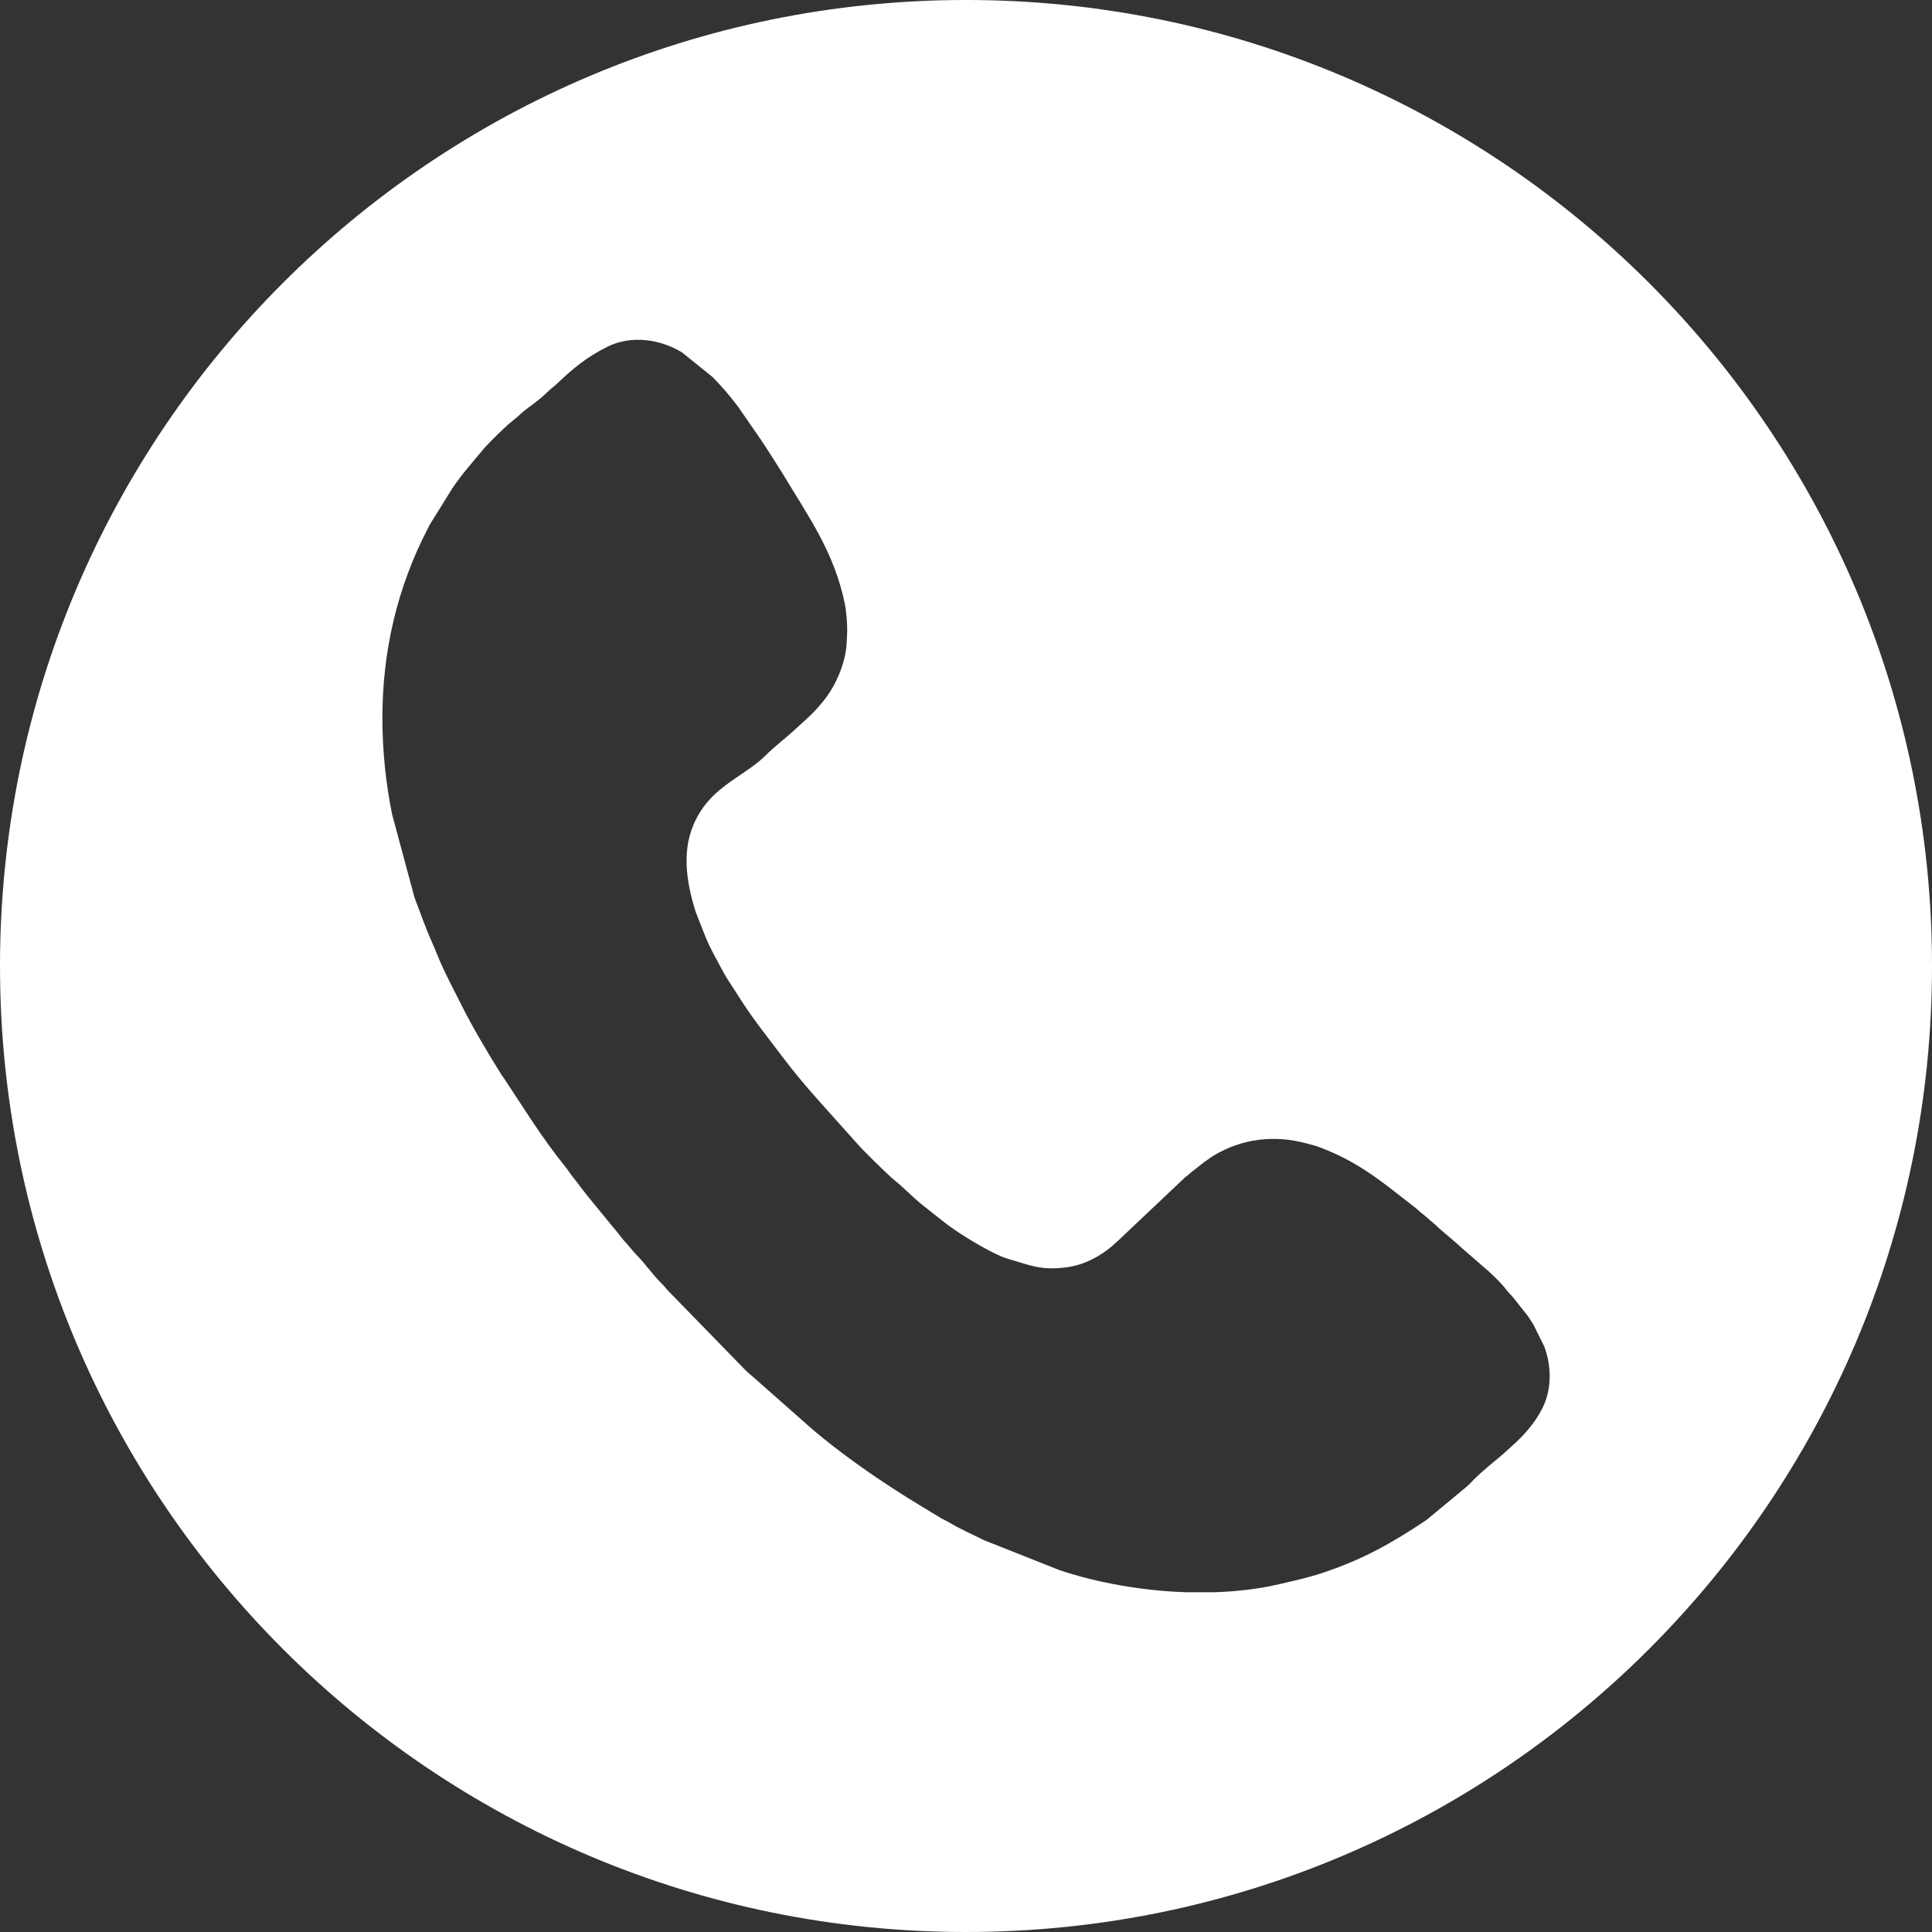 <?xml version="1.0" encoding="UTF-8"?> <svg xmlns="http://www.w3.org/2000/svg" xmlns:xlink="http://www.w3.org/1999/xlink" xml:space="preserve" width="50.8mm" height="50.8mm" version="1.1" style="shape-rendering:geometricPrecision; text-rendering:geometricPrecision; image-rendering:optimizeQuality; fill-rule:evenodd; clip-rule:evenodd" viewBox="0 0 1627.31 1627.31"><rect x="0" y="0" width="1627.31" height="1627.31" fill="#333333" stroke="none"/> <defs> <style type="text/css"> .fil0 {fill:white} </style> </defs> <g id="Слой_x0020_1">  <path class="fil0" d="M813.66 1627.31c-449.37,0 -813.66,-364.29 -813.66,-813.66 0,-449.37 364.29,-813.66 813.66,-813.66 449.37,0 813.66,364.29 813.66,813.66 0,449.37 -364.29,813.66 -813.66,813.66zm-491.59 -1023.05c0,29.76 3.19,56.79 8.17,81.52l18.86 70.08c4.92,13.14 9.82,26.84 15.58,39.73 1.19,2.64 2.16,4.96 3.33,7.88 6.13,15.43 14.23,30.04 21.61,44.92 7.9,15.92 22.73,40.99 32.5,56.45 1.6,2.52 2.55,3.44 4.23,6.24l21.95 33.36c8.33,12.58 18.83,27.23 28.34,38.93 1.7,2.1 2.67,3.84 4.38,6.09 1.83,2.4 3.17,3.94 4.92,6.29 3.25,4.34 6.33,8.43 9.79,12.64l20.18 24.67c1.61,1.85 3.19,3.74 4.75,5.71 1.72,2.18 3.2,4.33 4.98,6.23 3.84,4.09 6.62,7.98 10.48,11.94 7.35,7.55 13.54,16.53 20.91,23.94 2.28,2.29 2.94,3 4.95,5.52l60.12 61.73c3.91,3.92 6.99,7.52 11.46,10.97l47.23 41.73c15.61,13.91 39.4,31.47 56.88,43.3 21.27,14.39 32.5,21.01 54.58,34.38 2.55,1.54 4.67,2.33 7.31,3.9 9.45,5.63 19.3,9.88 29.23,14.88l63.71 25.26c32.04,10.71 69.7,17.38 106.73,18.59l23.95 0c19.07,-0.64 37.61,-2.87 54.7,-6.87 12.19,-2.86 23.59,-5.3 35.58,-9.27 35.4,-11.77 59.22,-25.55 87.79,-44.54l32.31 -26.75c2.86,-2.18 5.03,-4.63 7.66,-7.29 7.27,-7.35 15.63,-13.94 23.53,-20.58l7.88 -7.07c10.62,-9.38 20.01,-19.72 26.49,-32.57 8.07,-16.02 7.75,-35.4 1.64,-51.96l-8.91 -18.01c-1.41,-2.32 -3.25,-5.39 -4.97,-7.74l-11.87 -15.03c-2.34,-3 -4.21,-4.41 -6.3,-7.16 -8.44,-11.05 -23.01,-22.33 -33.82,-31.96 -2.54,-2.26 -4.66,-3.97 -7.11,-6.35l-14.51 -12.4c-1.33,-1.06 -1.82,-1.76 -3.06,-2.92l-10.86 -9.33c-1.59,-1.42 -2.1,-1.48 -3.73,-3 -1.65,-1.53 -1.71,-1.66 -3.6,-3.13 -27.42,-21.3 -47.15,-38.47 -81.19,-51.13 -3.69,-1.37 -6.7,-2 -10.45,-3.01 -26.77,-7.27 -53.88,-4.1 -77.45,9.86 -3.38,2 -5.43,3.76 -8.46,5.75l-12.14 9.54c-1.78,1.77 -2.29,1.88 -4.08,3.39l-56.49 53.4c-11.71,11.3 -26.66,20.25 -43.36,22.42 -22.12,2.89 -30.77,-1.83 -49.34,-7.12 -12.94,-3.68 -43.15,-22.03 -55.34,-32.13l-12.53 -9.9c-1.5,-1.17 -2.47,-1.95 -4.17,-3.3 -8.03,-6.35 -15.8,-14.67 -23.38,-20.72 -5.68,-4.53 -27.78,-26.25 -32.79,-32.24l-31.05 -34.73c-10.4,-11.67 -20.73,-23.85 -30.16,-36.37 -12.56,-16.7 -25.73,-32.9 -36.82,-50.64 -4.78,-7.64 -9.85,-14.57 -14.11,-22.52 -5.08,-9.5 -10.47,-18.8 -14.56,-28.8l-8.21 -20.94c-6.61,-21.02 -11.23,-45.67 -3.93,-67.64 12.31,-37.06 43.4,-44.63 62.92,-64.16 7.77,-7.77 17.02,-14.56 25.03,-22.06 9.94,-9.3 13.62,-11.59 23.18,-23.17 10.52,-12.74 19.21,-32.4 20.01,-49.51 0.45,-9.69 0.73,-11.42 -0.04,-21.62 -0.2,-2.7 -0.86,-8.07 -1.37,-10.59 -8.93,-43.96 -30.23,-73.26 -52.56,-110.39l-8.97 -14.19c-3.21,-5 -6.13,-9.57 -9.43,-14.49l-18.94 -27.4c-6.68,-8.93 -13.96,-17.52 -21.77,-25.32l-25.65 -20.7c-18.48,-11.11 -42.78,-14.77 -62.9,-4.66 -17.65,8.88 -28.45,17.81 -43.05,31.71 -1.86,1.77 -2.69,2.16 -4.48,3.74 -3.07,2.73 -5.88,5.54 -9.01,8.18 -5.8,4.89 -12.94,9.23 -18.3,14.6l-8.97 7.47c-5.96,5.54 -15.75,14.82 -20.89,20.97 -8.99,10.75 -18.29,21.19 -26.09,32.96l-19.19 30.89c-0.5,1 -0.71,1.61 -1.19,2.55 -25.66,49.25 -38.24,103.19 -38.24,159.08z"></path> </g> </svg> 